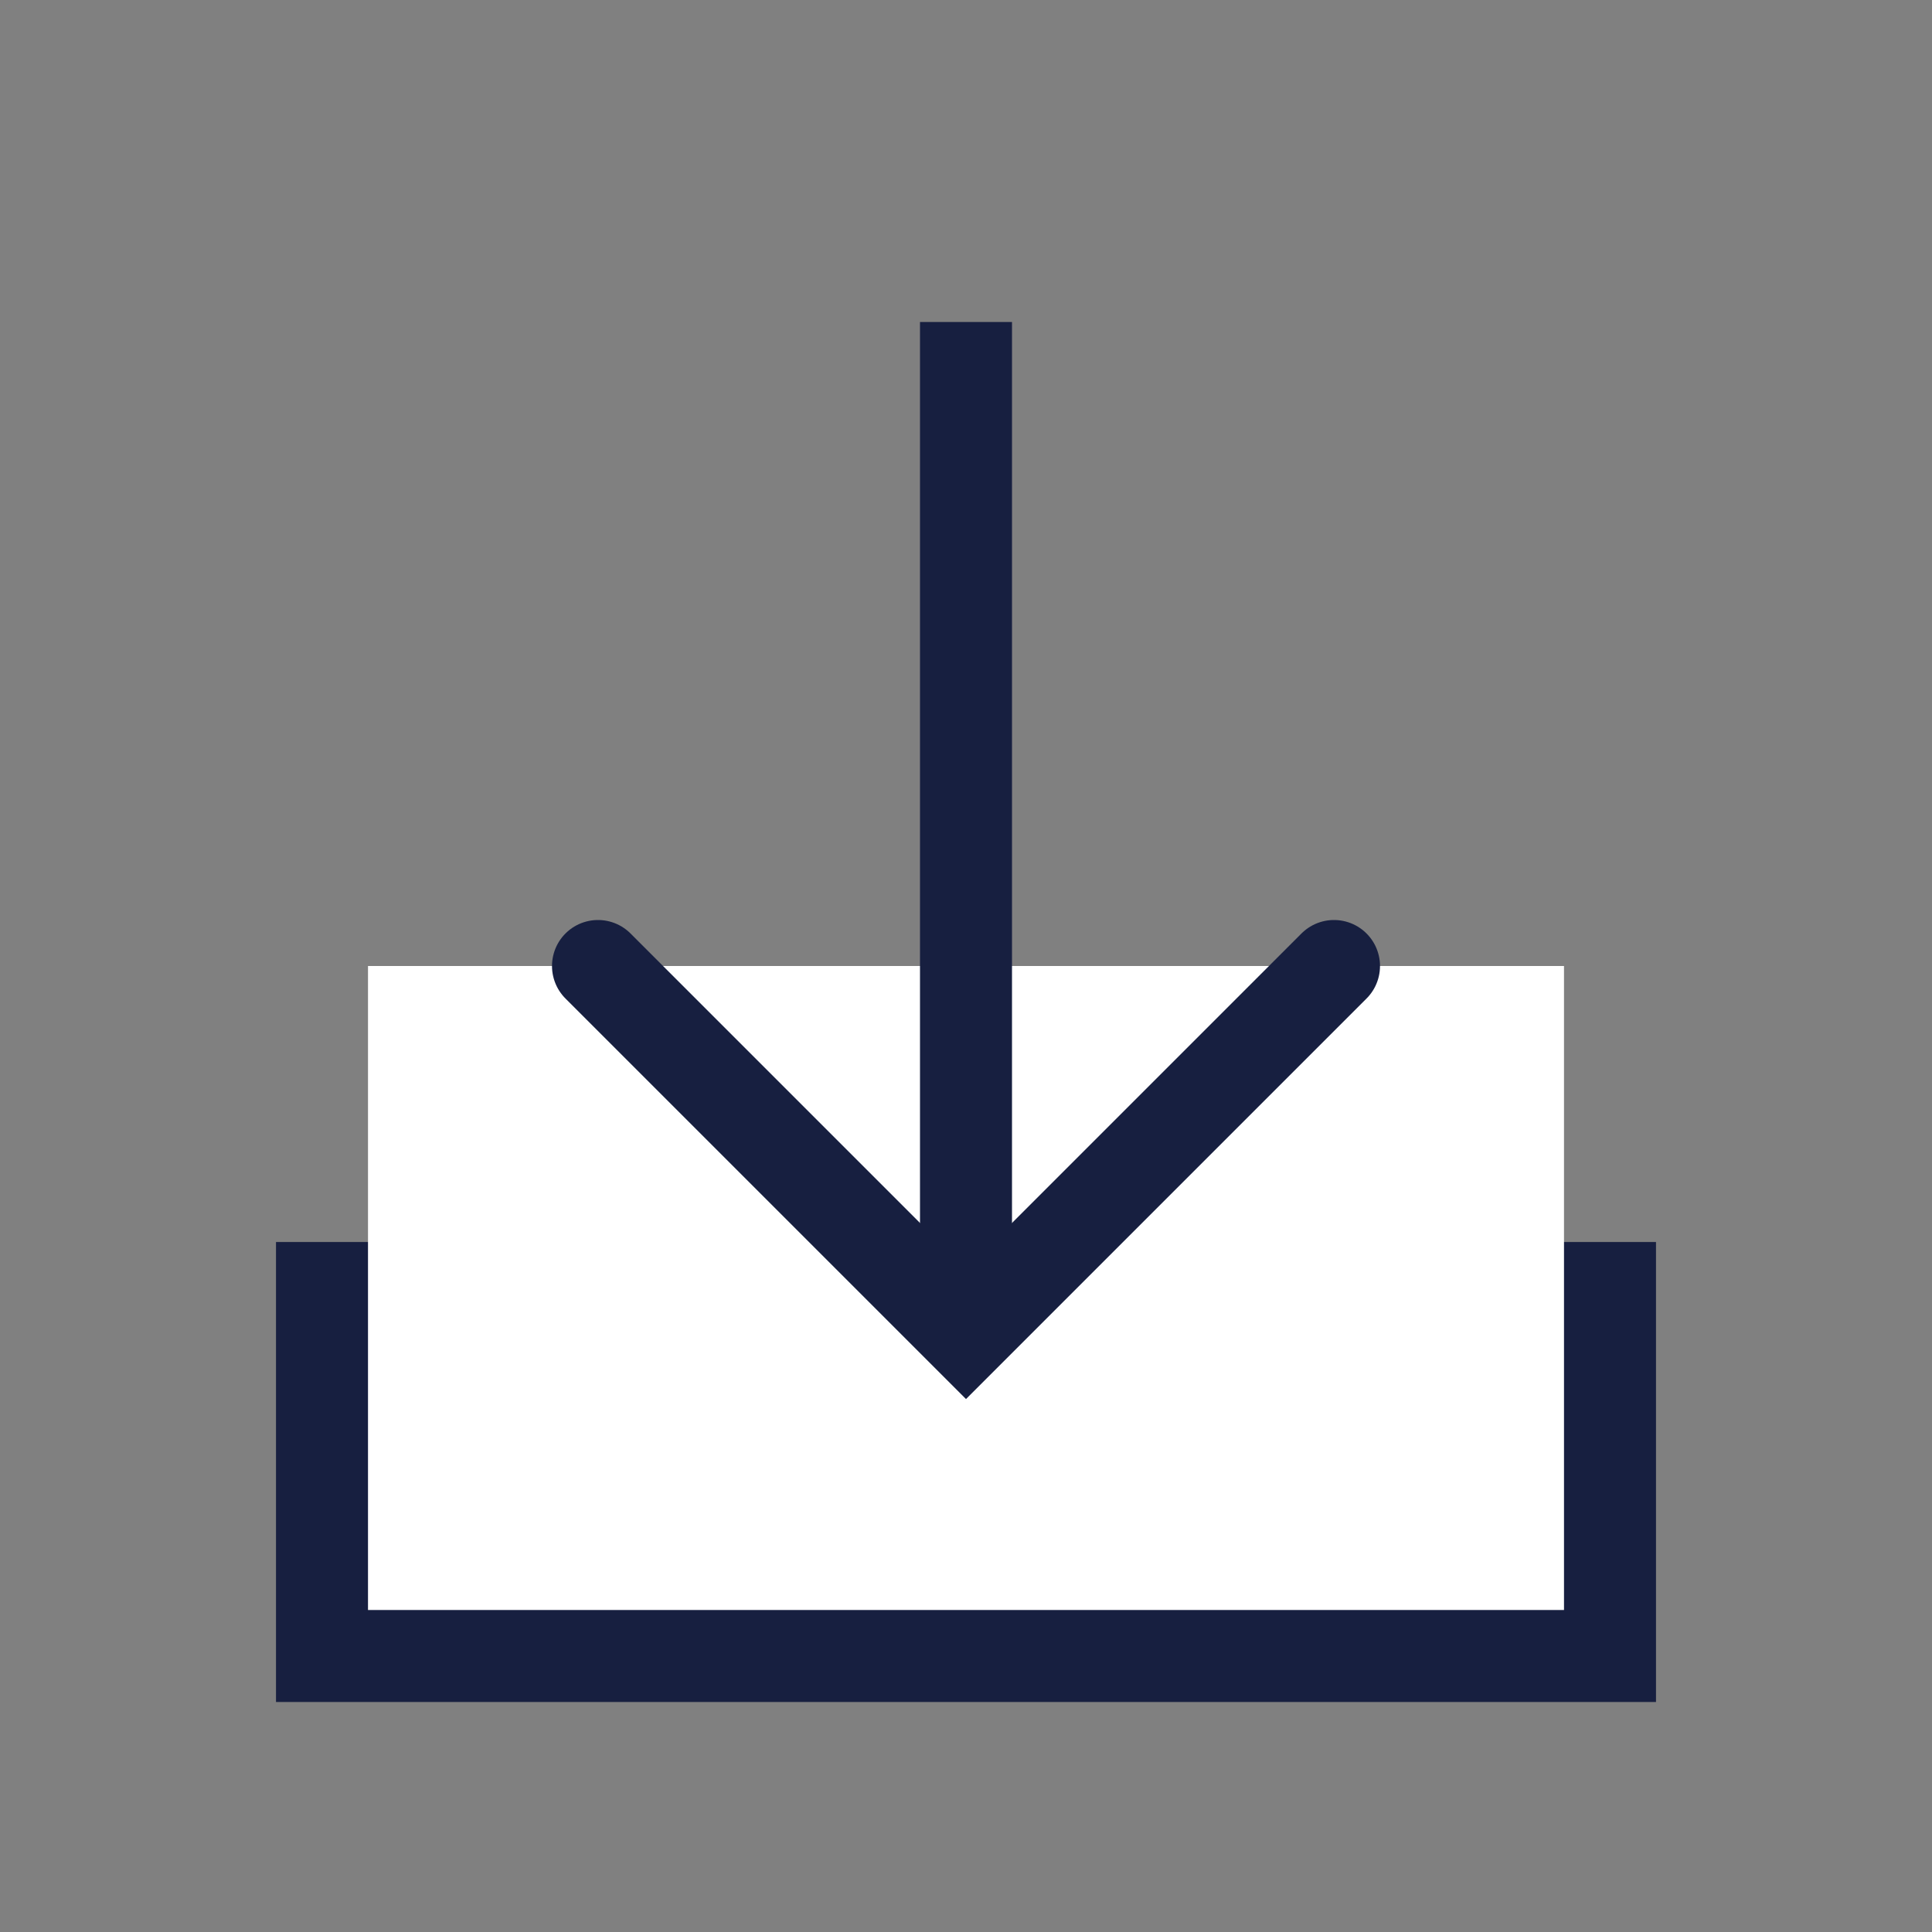 <?xml version="1.0" encoding="UTF-8" standalone="no"?>
<!-- Created with Inkscape (http://www.inkscape.org/) -->

<svg
   xmlns:dc="http://purl.org/dc/elements/1.1/"
   xmlns:cc="http://creativecommons.org/ns#"
   xmlns:rdf="http://www.w3.org/1999/02/22-rdf-syntax-ns#"
   xmlns:svg="http://www.w3.org/2000/svg"
   xmlns="http://www.w3.org/2000/svg"
   xmlns:sodipodi="http://sodipodi.sourceforge.net/DTD/sodipodi-0.dtd"
   xmlns:inkscape="http://www.inkscape.org/namespaces/inkscape"
   width="21"
   height="21"
   id="svg5689"
   version="1.1"
   inkscape:version="0.48.5 r"
   sodipodi:docname="新規ドキュメント 7">
  <rect width="100%" height="100%" fill="#808080" stroke="none"/>
  <defs
     id="defs5691" />
  <sodipodi:namedview
     id="base"
     pagecolor="#ffffff"
     bordercolor="#666666"
     borderopacity="1.0"
     inkscape:pageopacity="0.0"
     inkscape:pageshadow="2"
     inkscape:zoom="4.6535211"
     inkscape:cx="19.285714"
     inkscape:cy="0.35714286"
     inkscape:document-units="px"
     inkscape:current-layer="layer1"
     showgrid="false"
     fit-margin-top="0"
     fit-margin-left="0"
     fit-margin-right="0"
     fit-margin-bottom="0"
     inkscape:window-width="762"
     inkscape:window-height="463"
     inkscape:window-x="182"
     inkscape:window-y="182"
     inkscape:window-maximized="0" />
  <g
     inkscape:label="レイヤー 1"
     inkscape:groupmode="layer"
     id="layer1"
     transform="translate(-803.929,-461.969)">
    <g
       transform="translate(370.929,201.469)"
       id="g5509">
      <g
         id="g5511">
        <rect
           style="fill:#171f40"
           x="436"
           y="274"
           width="15"
           height="5"
           id="rect5513" />
        <rect
           style="fill:#ffffff"
           x="437"
           y="271"
           width="13"
           height="7"
           id="rect5515" />
        <g
           id="g5517">
          <line
             style="fill:none;stroke:#171f40;stroke-miterlimit:10"
             stroke-miterlimit="10"
             x1="443.5"
             y1="264"
             x2="443.5"
             y2="275"
             id="line5519" />
          <polyline
             style="fill:none;stroke:#171f40;stroke-linecap:round;stroke-miterlimit:10"
             stroke-miterlimit="10"
             points="447.5,271 443.5,275 439.5,271         "
             id="polyline5521" />
        </g>
      </g>
    </g>
  </g>
</svg>
